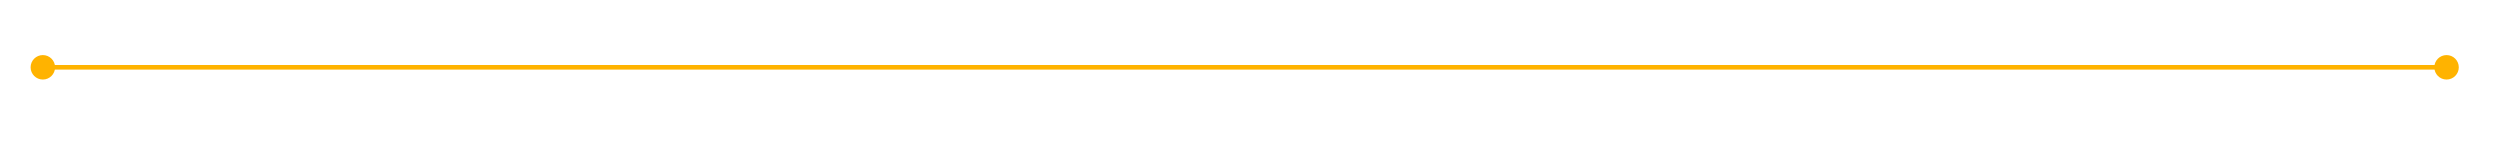 <?xml version="1.0" encoding="UTF-8"?> <svg xmlns="http://www.w3.org/2000/svg" width="1635" height="92" viewBox="0 0 1635 92" fill="none"><path d="M20.021 44.02C20.021 48.438 23.603 52.02 28.021 52.02C32.44 52.02 36.021 48.438 36.021 44.02C36.021 39.601 32.44 36.02 28.021 36.02C23.603 36.02 20.021 39.601 20.021 44.02ZM1592.05 44.02C1592.05 48.438 1595.63 52.02 1600.05 52.02C1604.47 52.02 1608.05 48.438 1608.05 44.02C1608.05 39.601 1604.47 36.02 1600.05 36.02C1595.63 36.02 1592.05 39.601 1592.05 44.02ZM28.021 44.02V45.52H1600.05V44.02V42.52H28.021V44.02Z" fill="#FFB300"></path></svg> 